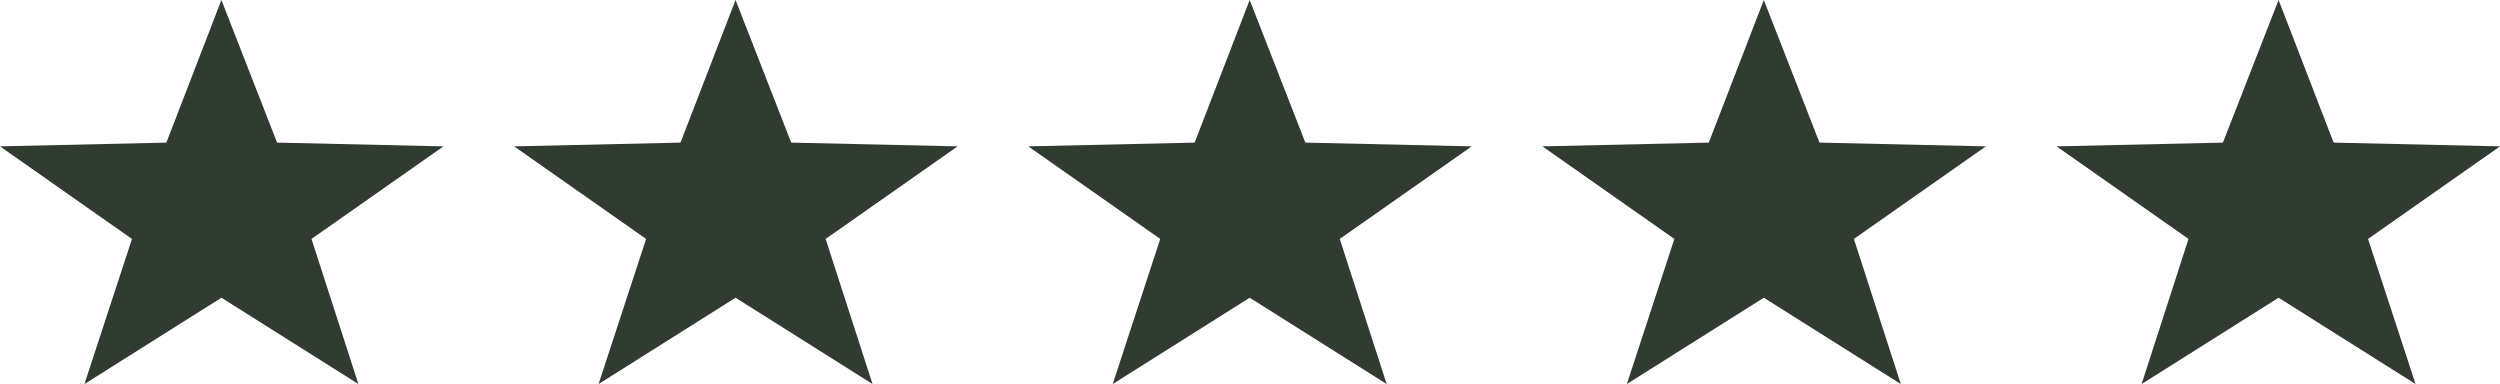 <?xml version="1.0" encoding="UTF-8"?> <svg xmlns="http://www.w3.org/2000/svg" xmlns:xlink="http://www.w3.org/1999/xlink" version="1.1" id="Ebene_1" x="0px" y="0px" viewBox="0 0 399.7 61.4" style="enable-background:new 0 0 399.7 61.4;" xml:space="preserve"> <style type="text/css"> .st0{fill:#2F3C2F;} </style> <polygon class="st0" points="35.4,0 26.6,22.8 0,23.4 21.1,38.2 13.5,61.4 35.4,47.6 57.3,61.4 49.8,38.2 70.9,23.4 44.3,22.8 "></polygon> <polygon class="st0" points="117.6,0 108.8,22.8 82.2,23.4 103.3,38.2 95.7,61.4 117.6,47.6 139.5,61.4 132,38.2 153.1,23.4 126.5,22.8 "></polygon> <polygon class="st0" points="199.8,0 191,22.8 164.4,23.4 185.5,38.2 177.9,61.4 199.8,47.6 221.7,61.4 214.2,38.2 235.3,23.4 208.7,22.8 "></polygon> <polygon class="st0" points="282,0 273.2,22.8 246.6,23.4 267.7,38.2 260.1,61.4 282,47.6 303.9,61.4 296.4,38.2 317.5,23.4 290.9,22.8 "></polygon> <polygon class="st0" points="364.3,0 355.4,22.8 328.8,23.4 349.9,38.2 342.4,61.4 364.3,47.6 386.2,61.4 378.6,38.2 399.7,23.4 373.1,22.8 "></polygon> </svg> 